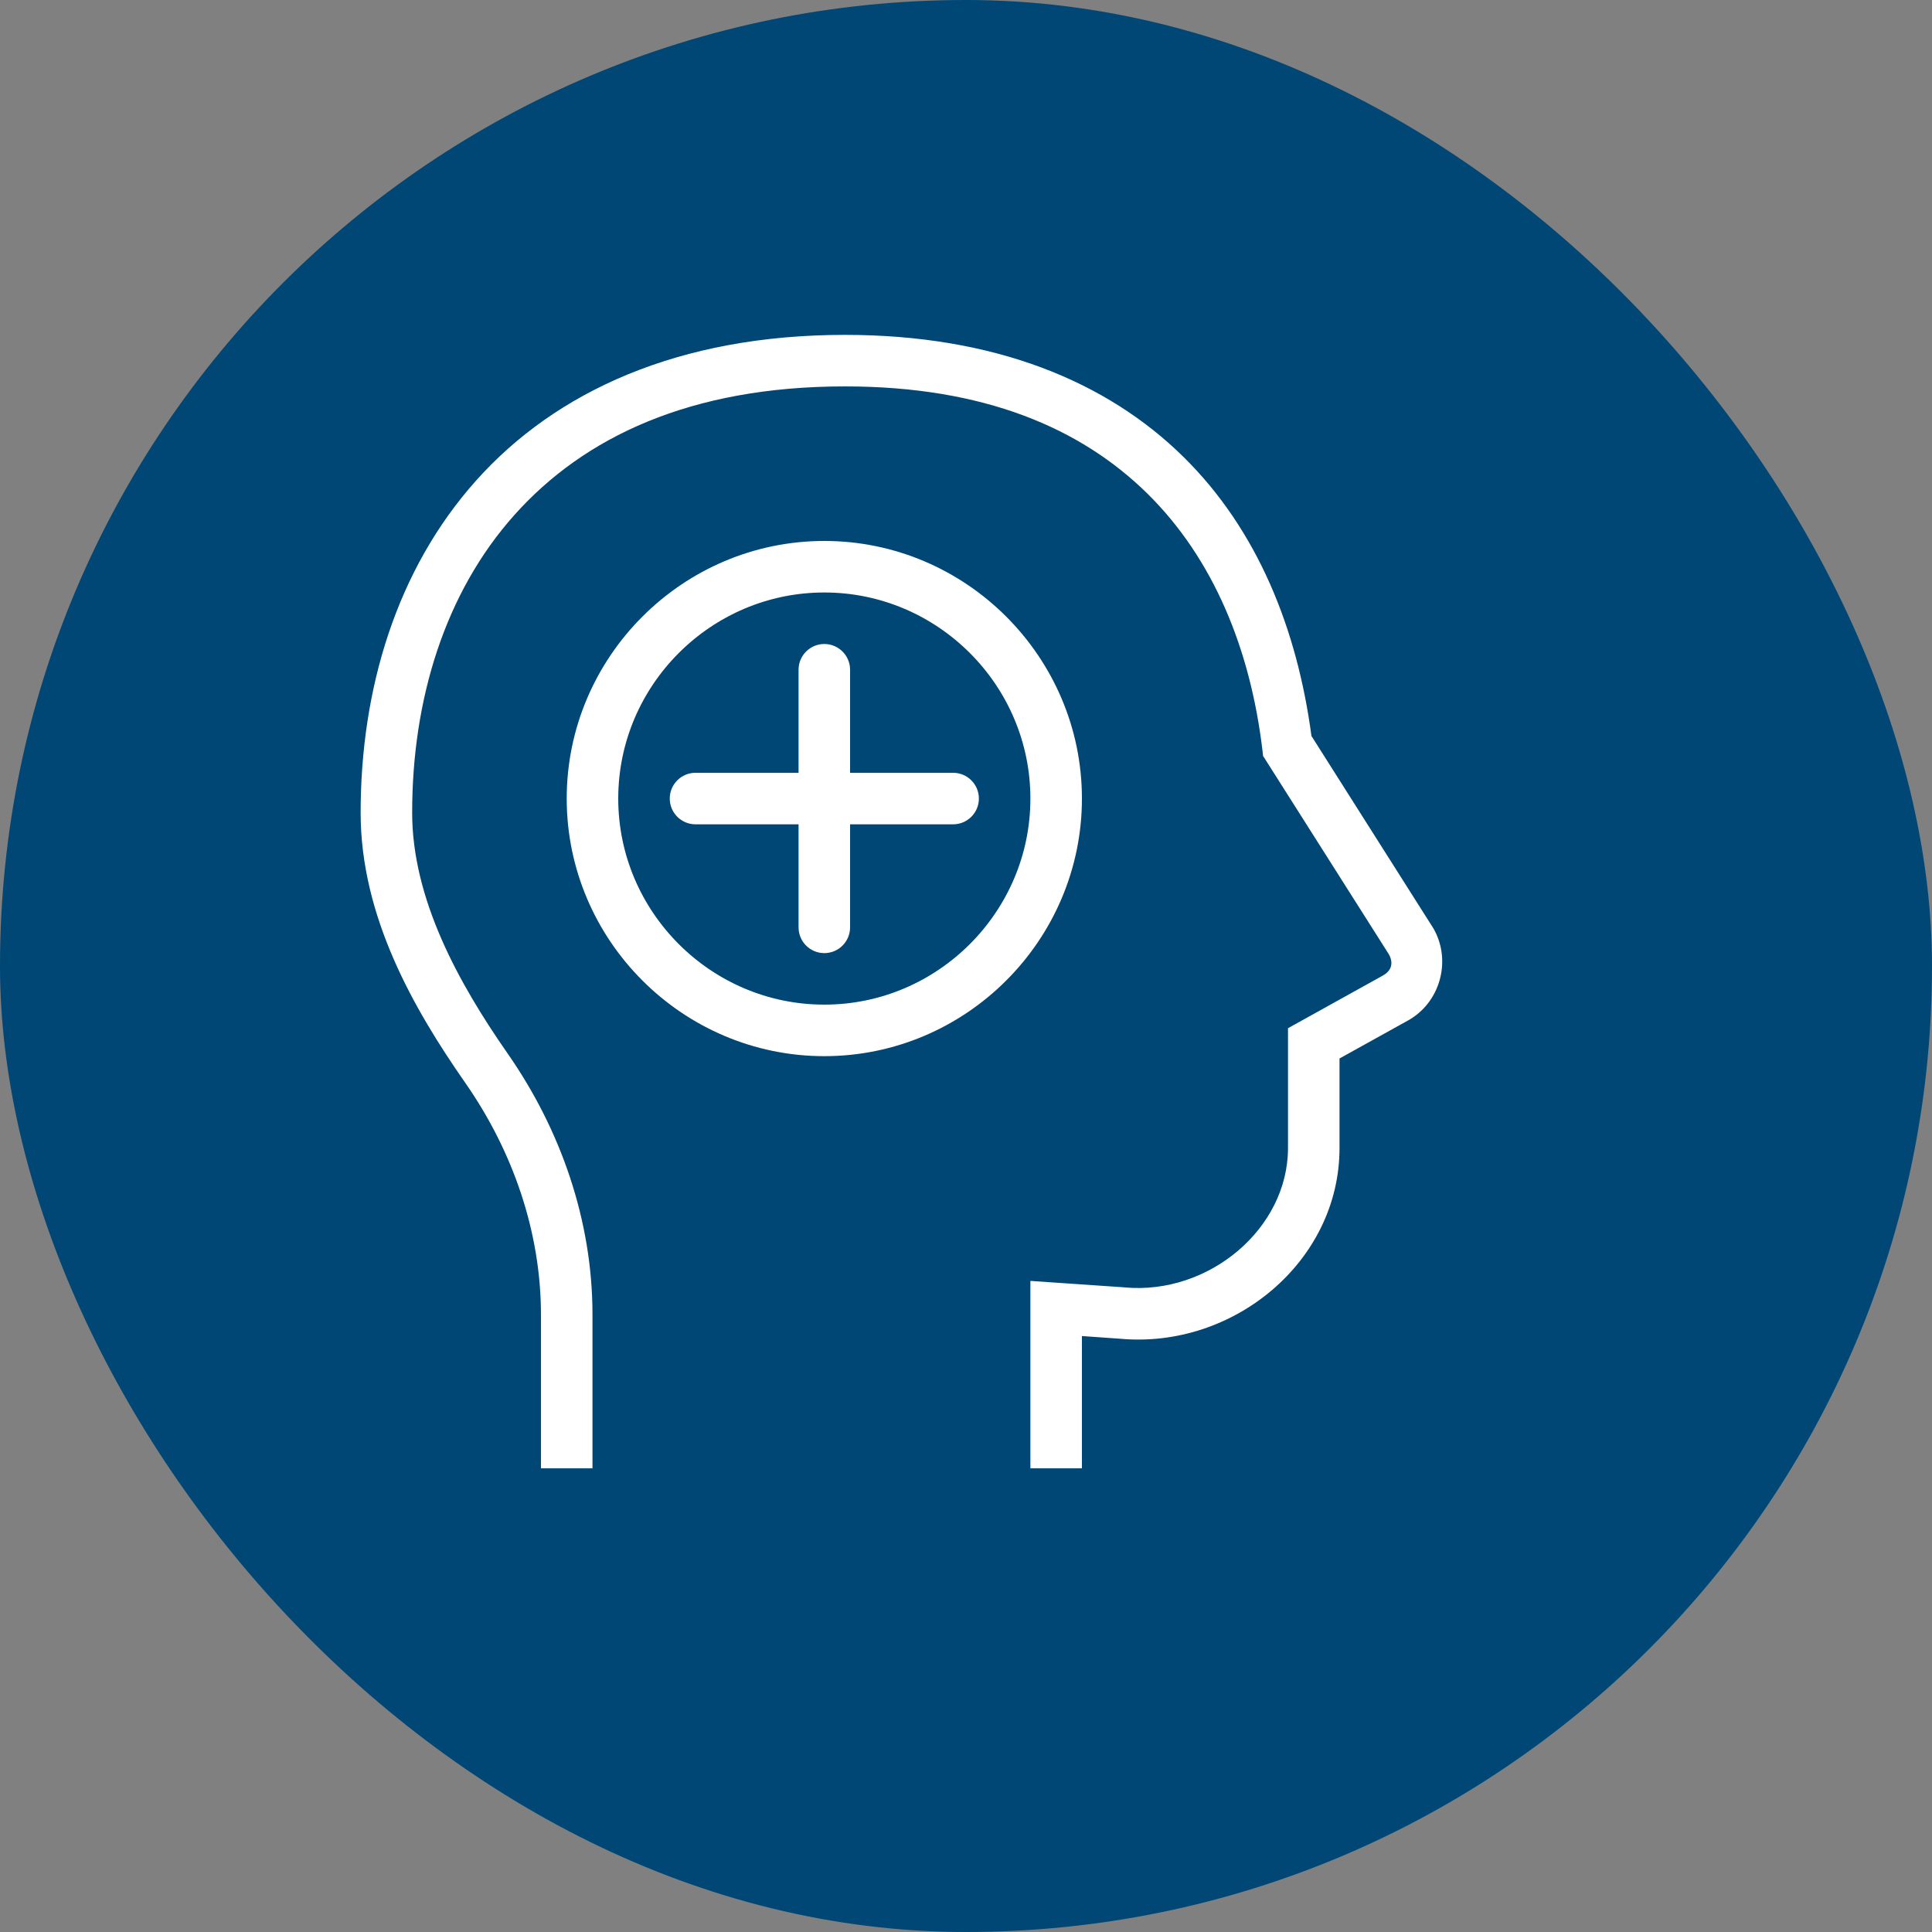 <svg width="30" height="30" viewBox="0 0 30 30" fill="none" xmlns="http://www.w3.org/2000/svg">
<rect x="0" y="0" width="30" height="30" fill="#808080" stroke="none"/>
<rect width="30" height="30" rx="15" fill="#004775"/>
<path d="M13.12 5.2C10.539 5.2 8.629 6.079 7.393 7.462C6.157 8.845 5.6 10.7 5.6 12.62C5.6 14.234 6.426 15.669 7.226 16.816C7.966 17.878 8.4 19.134 8.4 20.413V22.8H9.2V20.413C9.2 18.954 8.708 17.543 7.882 16.358C7.116 15.259 6.4 13.956 6.4 12.62C6.4 10.855 6.911 9.201 7.989 7.995C9.067 6.789 10.717 6 13.12 6C15.279 6 16.781 6.647 17.813 7.661C18.844 8.675 19.416 10.083 19.603 11.648L19.613 11.738L21.566 14.818C21.641 14.953 21.609 15.073 21.473 15.148L21.472 15.149L20 15.966V17.827C20 19.081 18.768 20.11 17.465 19.991L17.46 19.99L16 19.89V22.8H16.8V20.746L17.395 20.788C19.153 20.947 20.8 19.59 20.8 17.827V16.436L21.858 15.849C22.362 15.573 22.543 14.922 22.263 14.425L22.258 14.416L20.364 11.428C20.144 9.777 19.533 8.231 18.373 7.091C17.183 5.921 15.442 5.2 13.12 5.2ZM12.8 8.4C10.6 8.4 8.8 10.2 8.8 12.4C8.8 14.6 10.6 16.4 12.8 16.4C15 16.4 16.8 14.6 16.8 12.4C16.8 10.2 15 8.4 12.8 8.4ZM12.8 9.2C14.56 9.2 16 10.64 16 12.4C16 14.16 14.56 15.6 12.8 15.6C11.04 15.6 9.6 14.16 9.6 12.4C9.6 10.64 11.04 9.2 12.8 9.2ZM12.8 10C12.579 10 12.4 10.179 12.4 10.4V12H10.8C10.579 12 10.4 12.179 10.4 12.4C10.4 12.621 10.579 12.8 10.8 12.8H12.4V14.4C12.4 14.621 12.579 14.8 12.8 14.8C13.021 14.8 13.2 14.621 13.2 14.4V12.8H14.8C15.021 12.8 15.2 12.621 15.2 12.4C15.2 12.179 15.021 12 14.8 12H13.2V10.4C13.2 10.179 13.021 10 12.8 10Z" fill="white"/>
</svg>

